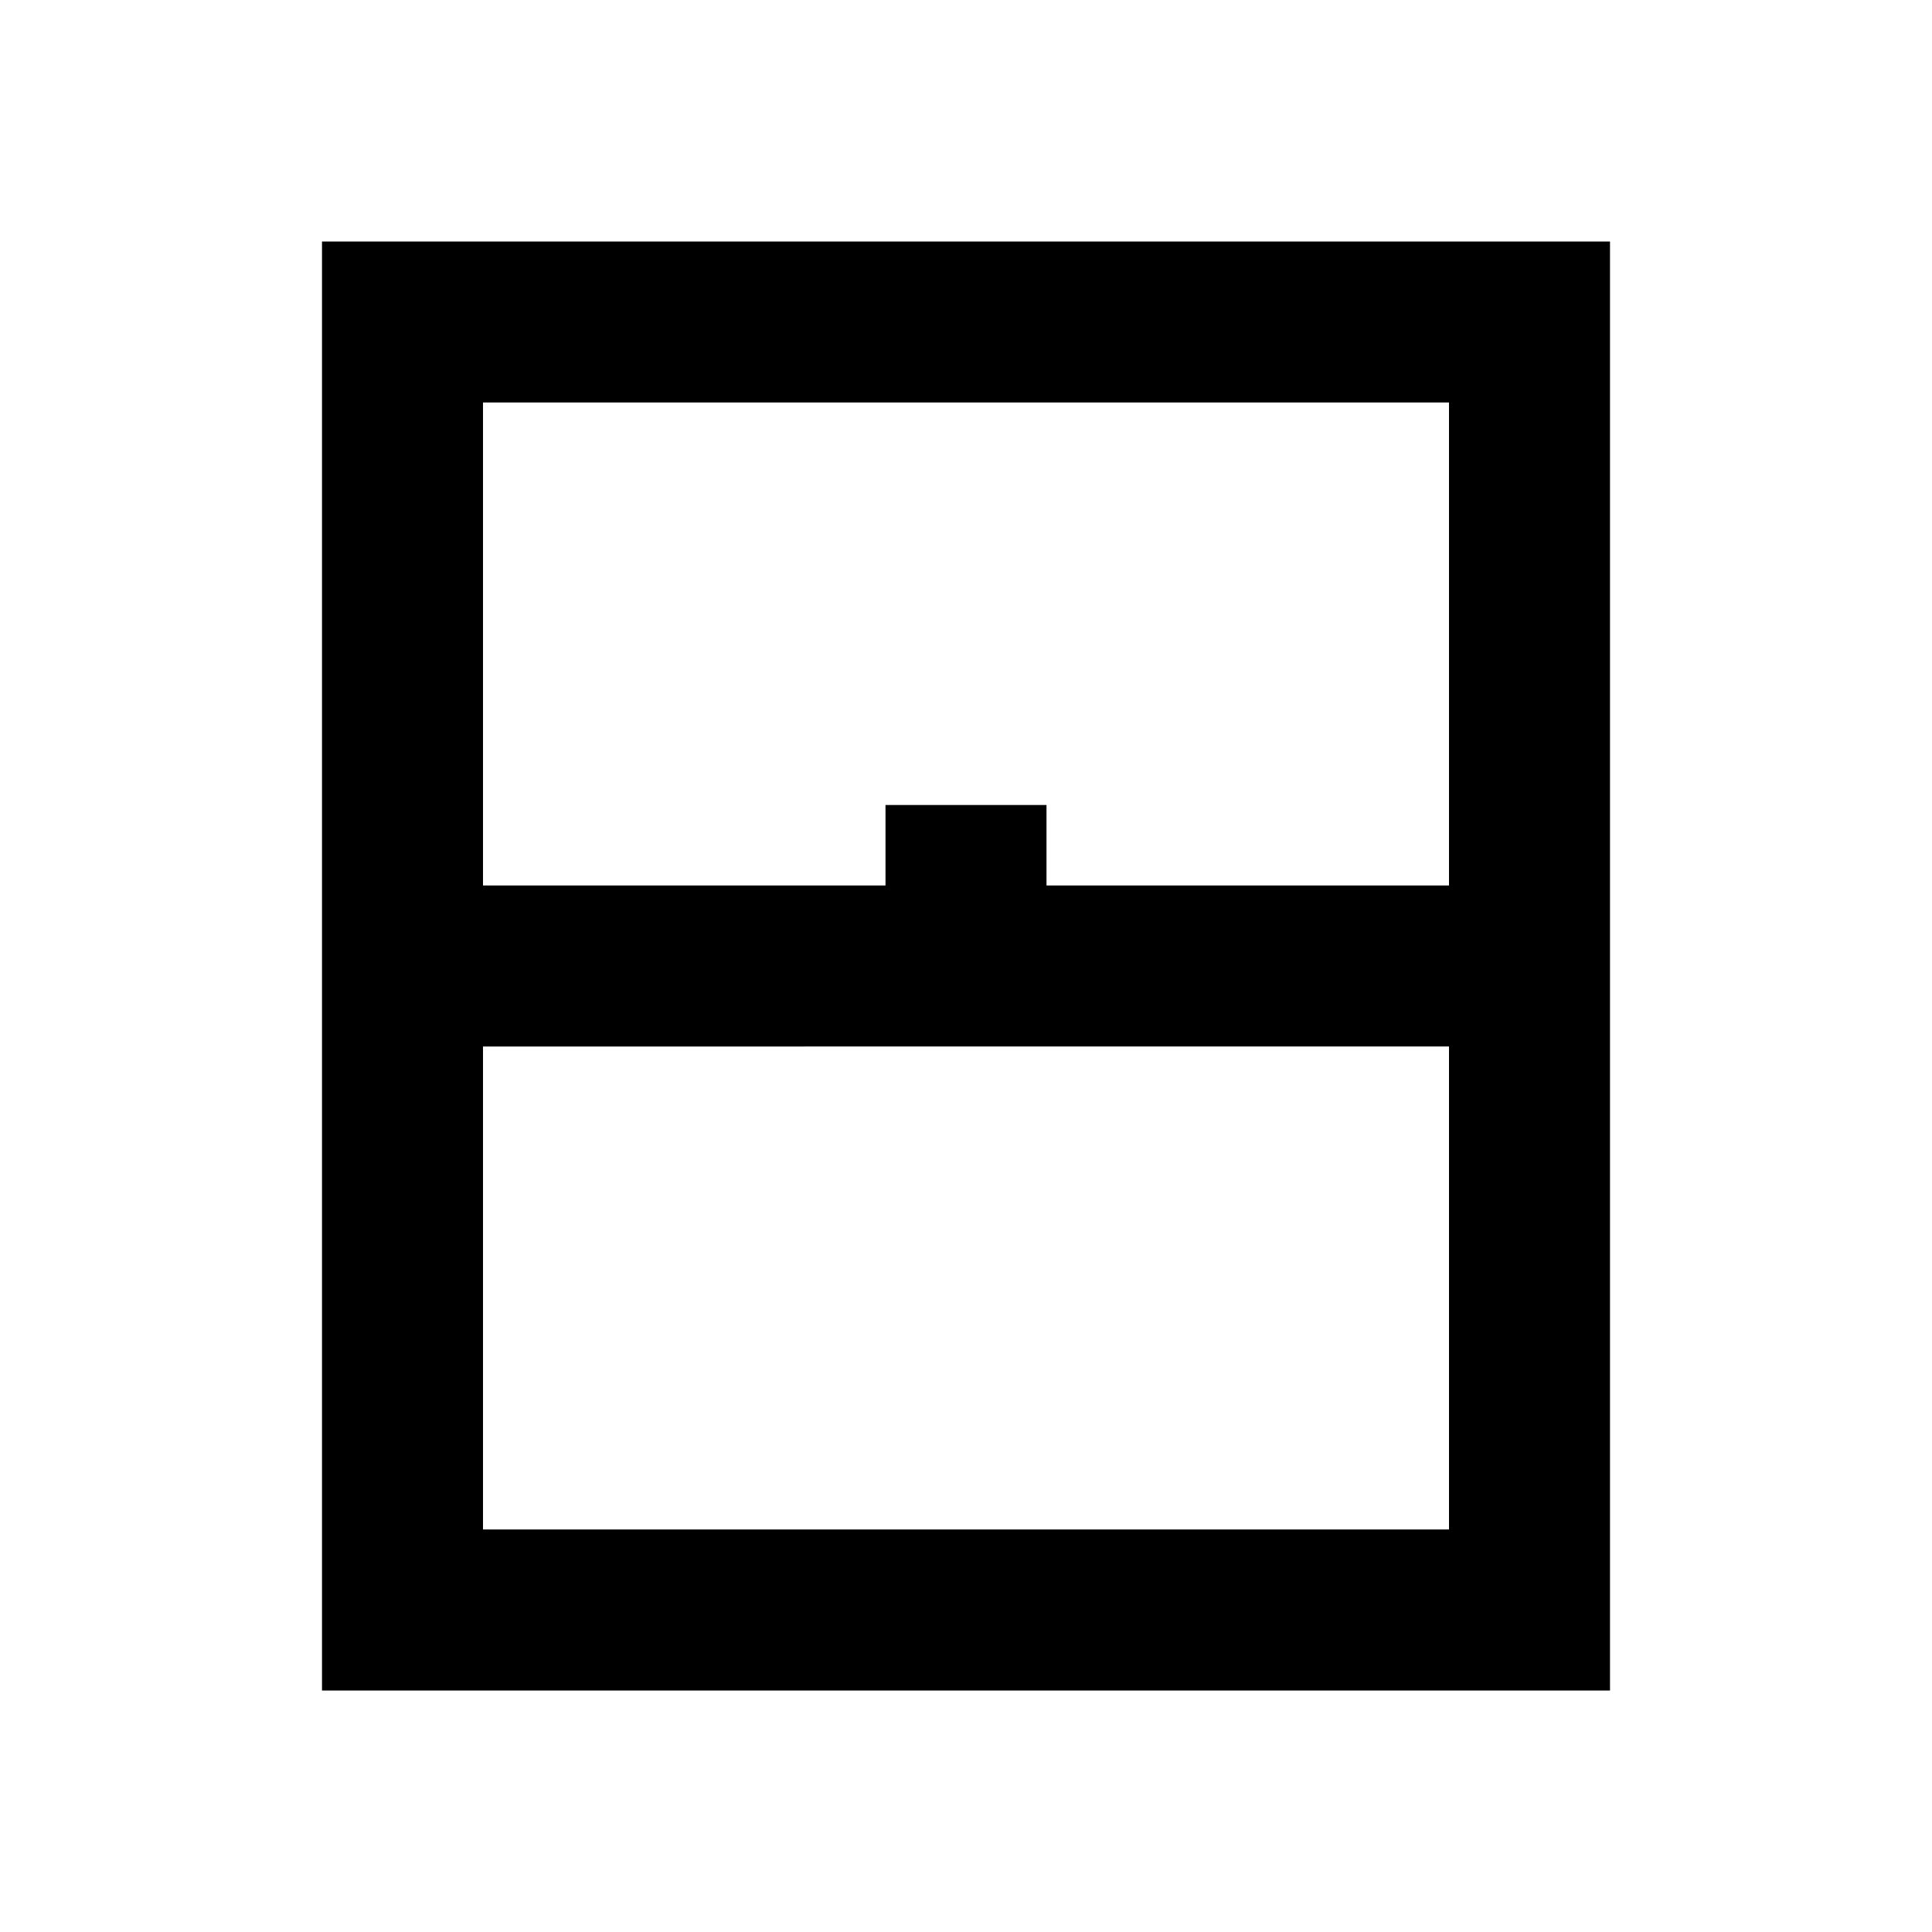 <?xml version="1.0" encoding="utf-8"?>
<!-- Generator: www.svgicons.com -->
<svg xmlns="http://www.w3.org/2000/svg" width="800" height="800" viewBox="0 0 24 24">
<path fill="currentColor" d="M4 21V3h16v18zm2-10h5v-1h2v1h5V5H6zm0 8h12v-6H6zm0 0h12z"/>
</svg>